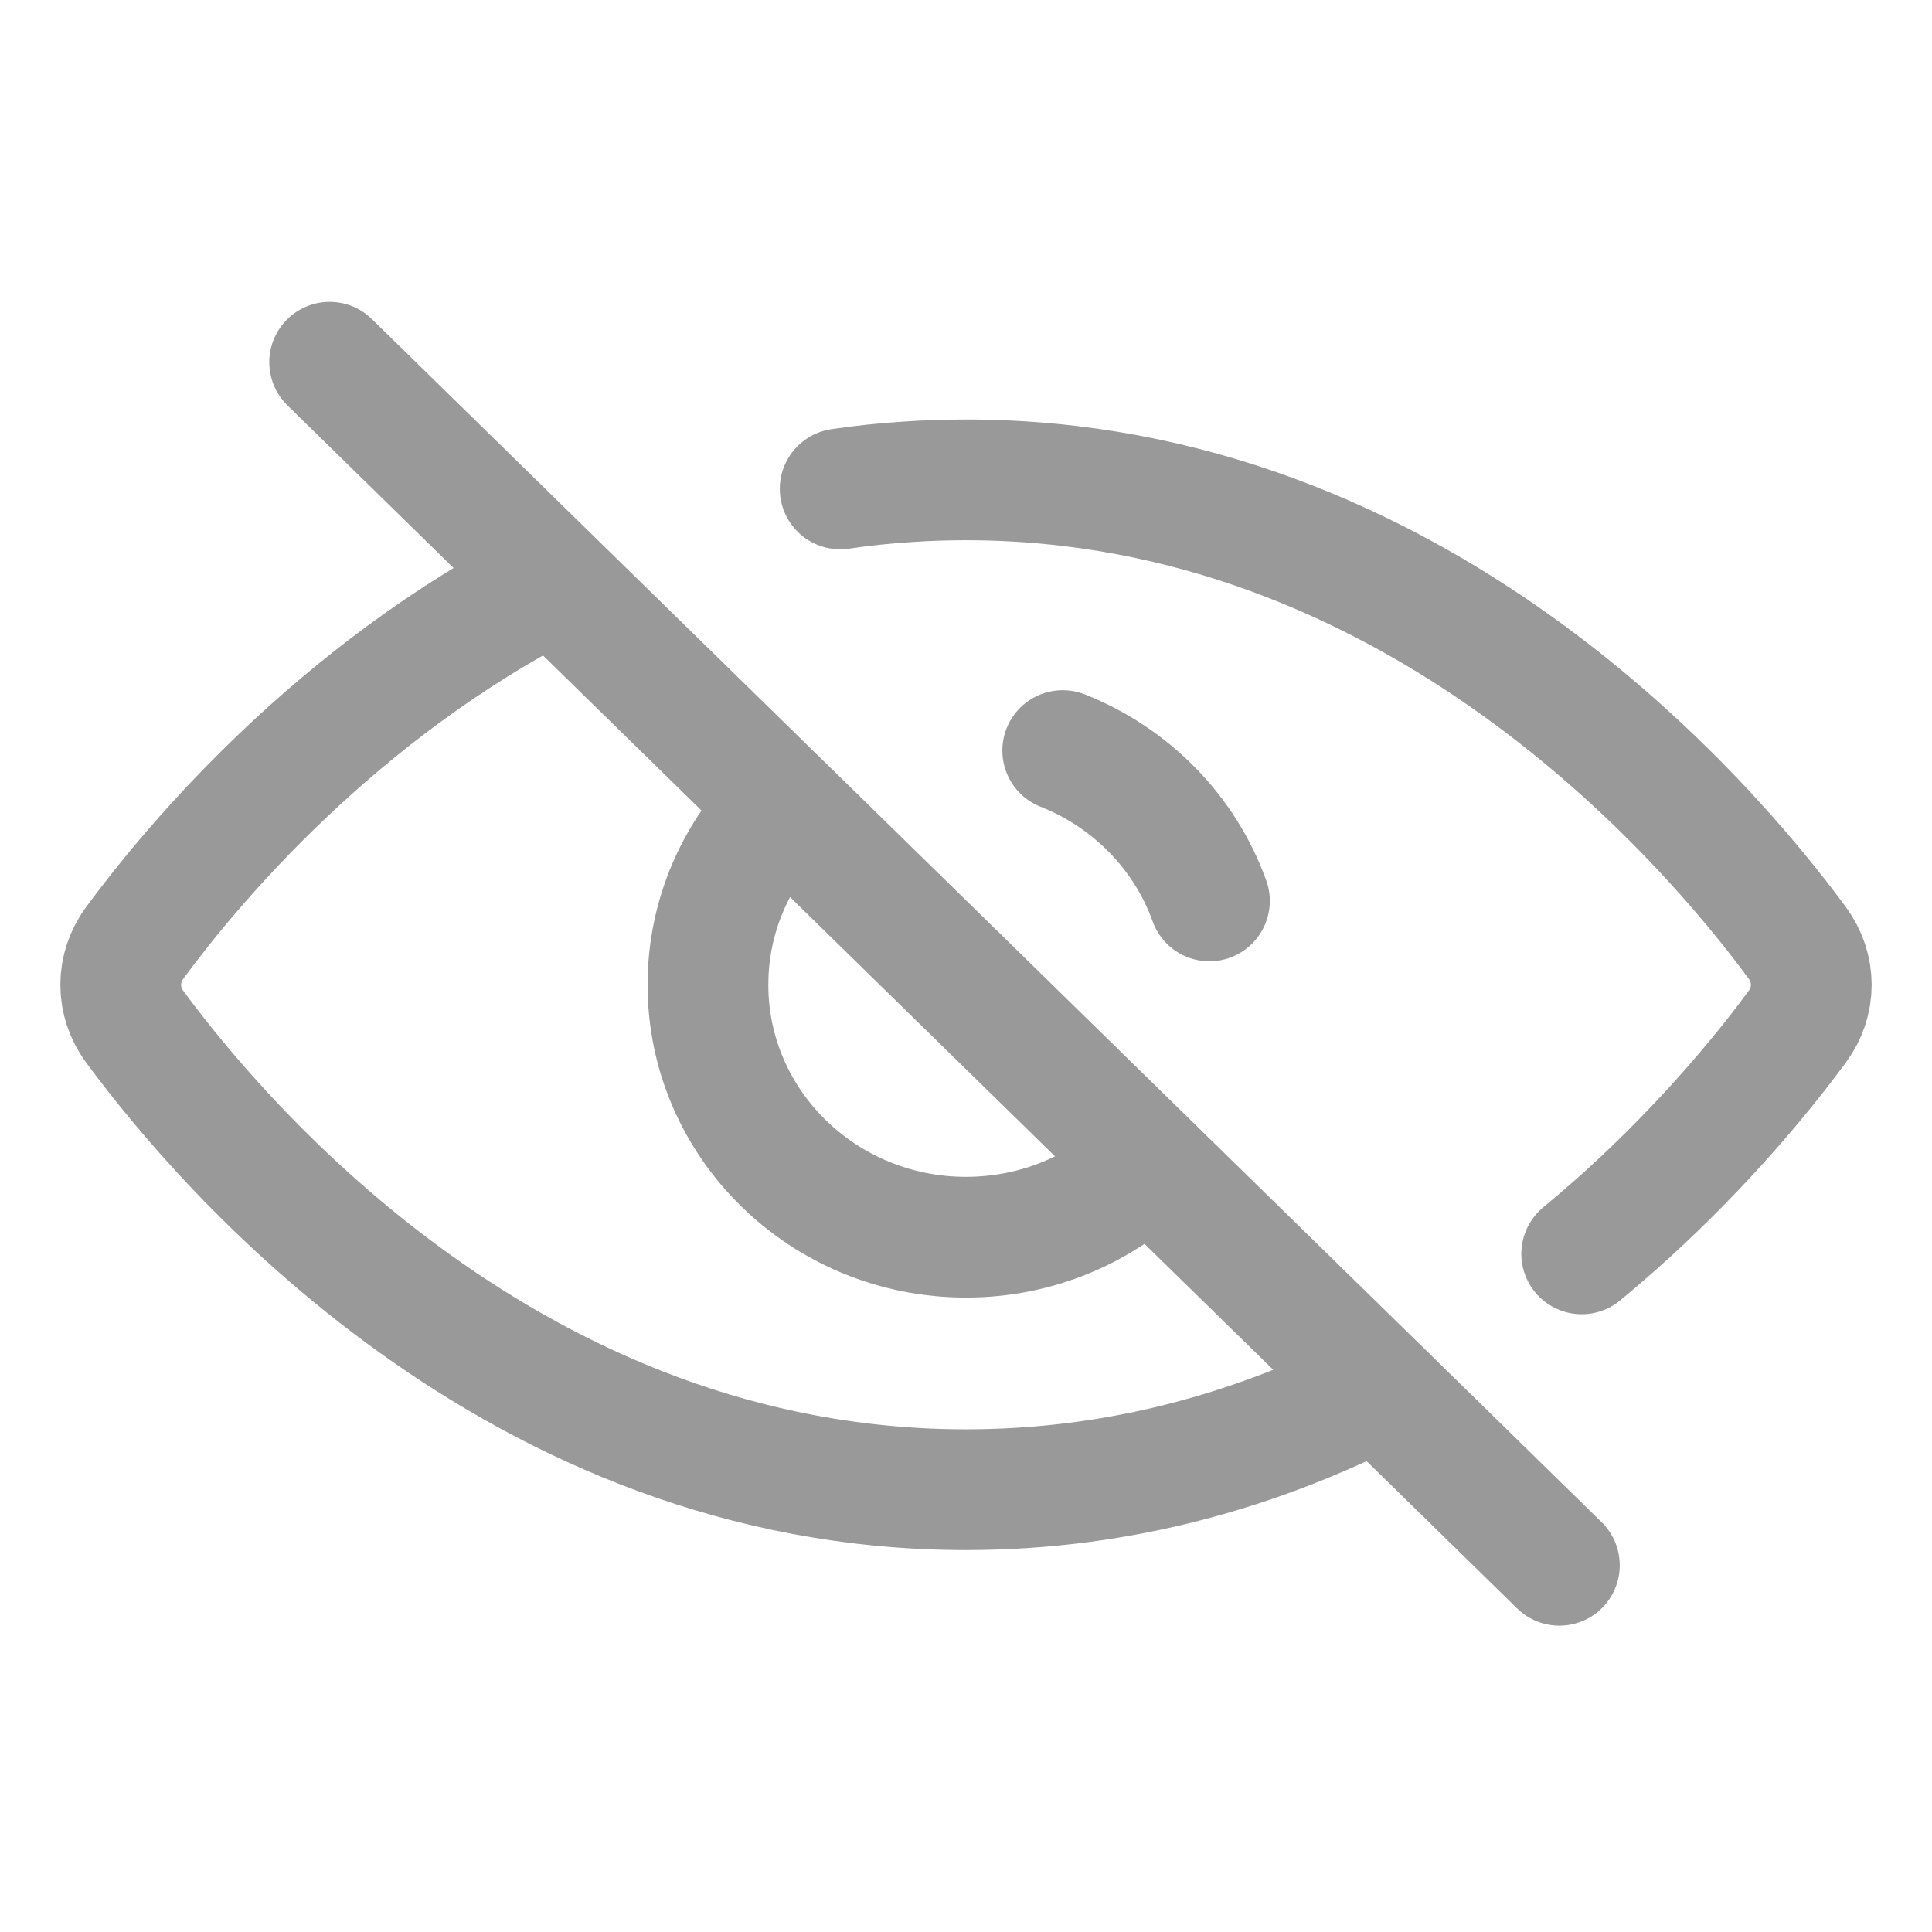 <svg width="16" height="16" viewBox="0 0 16 16" fill="none" xmlns="http://www.w3.org/2000/svg">
<path d="M11.416 11.497C10.449 11.991 9.305 12.337 8 12.337C4.27 12.337 1.855 9.507 1.116 8.503C0.961 8.293 0.961 8.019 1.116 7.808C1.597 7.155 2.786 5.731 4.584 4.814M11.416 11.497L9.511 9.634M11.416 11.497L12.914 12.963M13.099 10.384C13.279 10.235 13.448 10.086 13.605 9.938C14.207 9.372 14.638 8.837 14.884 8.503C15.039 8.293 15.039 8.019 14.884 7.808C14.145 6.804 11.73 3.974 8 3.974C7.837 3.974 7.677 3.979 7.519 3.99C7.328 4.002 7.141 4.022 6.958 4.049M9.511 9.634C9.125 10.012 8.59 10.246 8 10.246C6.82 10.246 5.863 9.31 5.863 8.156C5.863 7.578 6.102 7.056 6.489 6.677M9.511 9.634L6.489 6.677M4.584 4.814L6.467 6.656L6.489 6.677M4.584 4.814L2.73 3M8.801 6.216C9.367 6.44 9.813 6.895 10.016 7.461" stroke="black" stroke-opacity="0.4" stroke-linecap="round" stroke-linejoin="round"/>
</svg>
